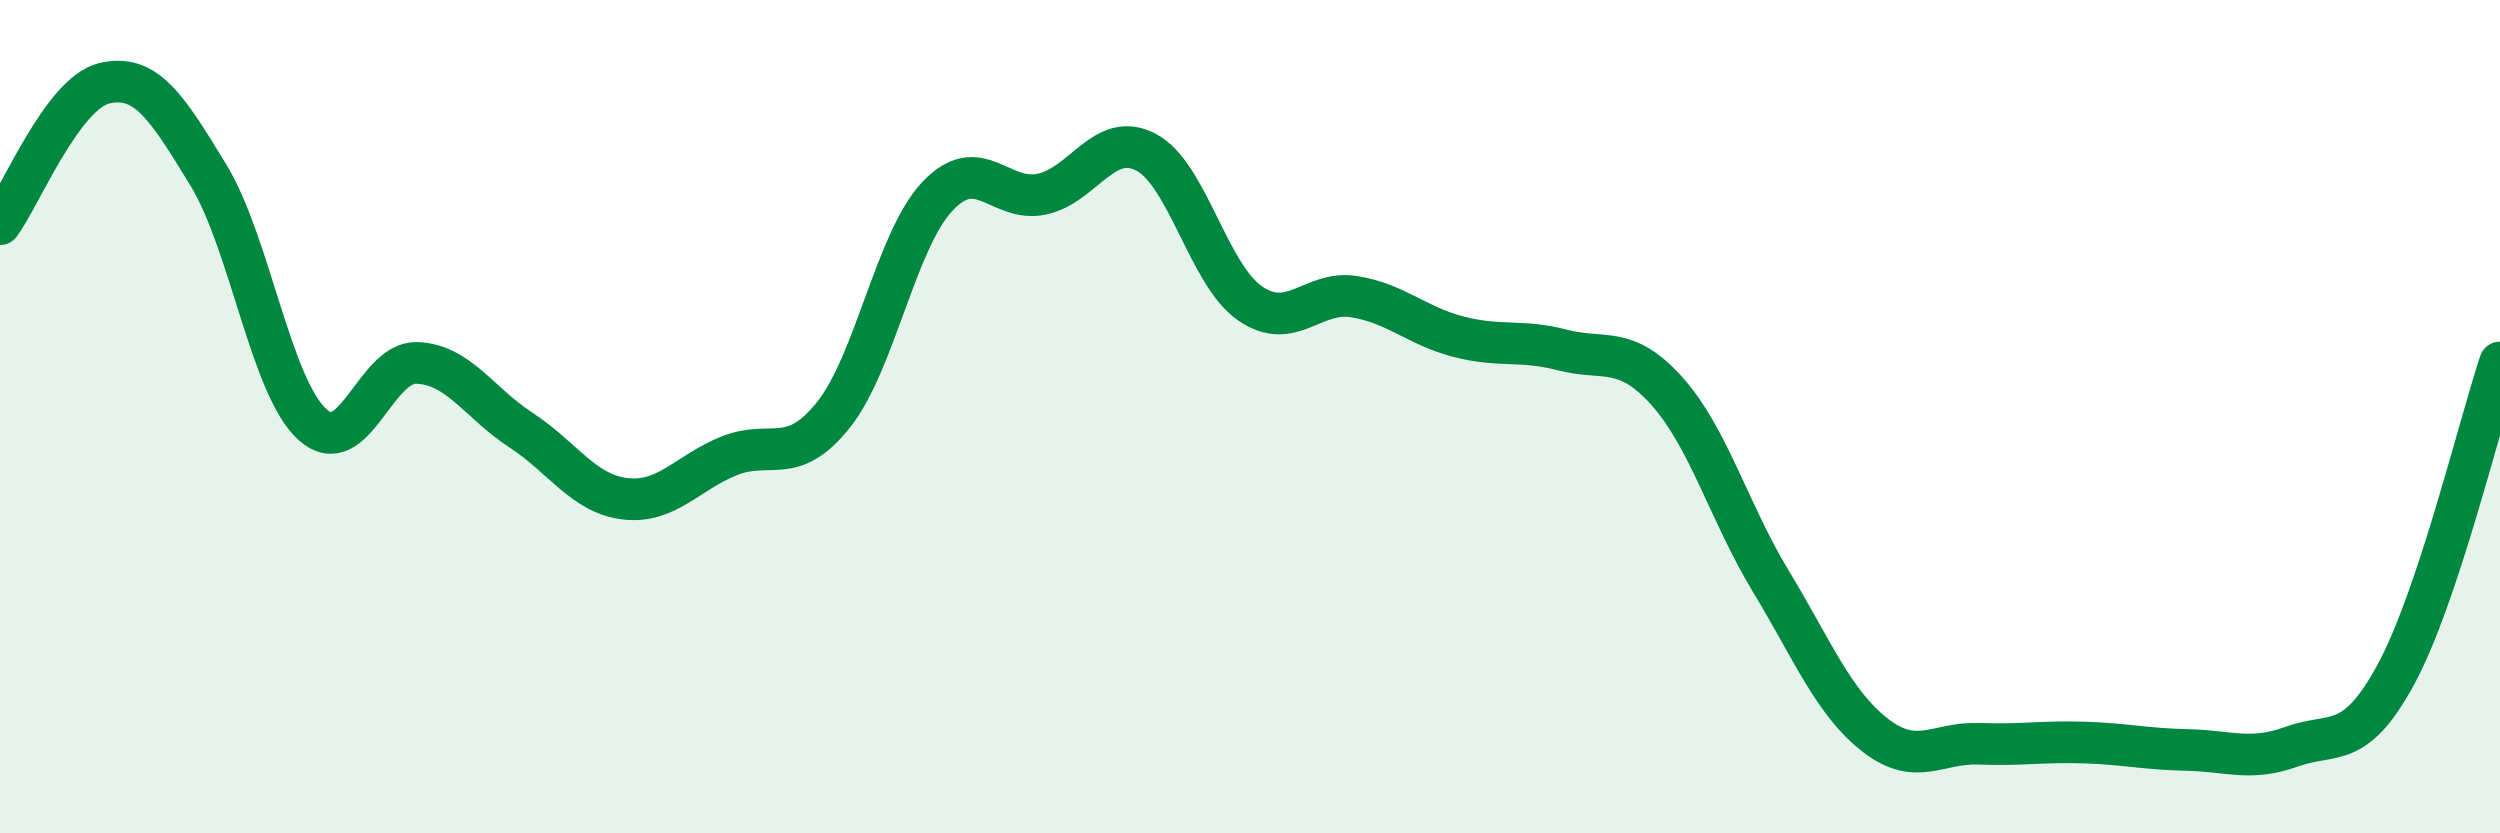 
    <svg width="60" height="20" viewBox="0 0 60 20" xmlns="http://www.w3.org/2000/svg">
      <path
        d="M 0,5.38 C 0.5,4.7 1.5,2.24 2.5,2 C 3.5,1.76 4,2.56 5,4.2 C 6,5.84 6.5,9.29 7.5,10.19 C 8.5,11.09 9,8.68 10,8.71 C 11,8.74 11.5,9.67 12.5,10.32 C 13.5,10.97 14,11.85 15,11.97 C 16,12.09 16.5,11.34 17.5,10.94 C 18.5,10.54 19,11.21 20,9.96 C 21,8.71 21.5,5.77 22.5,4.71 C 23.5,3.65 24,4.87 25,4.66 C 26,4.45 26.5,3.13 27.5,3.65 C 28.5,4.17 29,6.59 30,7.28 C 31,7.97 31.5,6.96 32.5,7.12 C 33.5,7.28 34,7.82 35,8.08 C 36,8.34 36.5,8.14 37.5,8.4 C 38.5,8.66 39,8.27 40,9.38 C 41,10.49 41.5,12.3 42.5,13.95 C 43.5,15.6 44,16.86 45,17.64 C 46,18.42 46.5,17.81 47.5,17.85 C 48.5,17.89 49,17.79 50,17.82 C 51,17.85 51.5,17.98 52.5,18 C 53.5,18.02 54,18.28 55,17.92 C 56,17.56 56.5,18.03 57.5,16.19 C 58.5,14.35 59.5,10.2 60,8.7L60 20L0 20Z"
        fill="#008740"
        opacity="0.1"
        stroke-linecap="round"
        stroke-linejoin="round"
      />
      <path
        d="M 0,5.38 C 0.5,4.7 1.5,2.24 2.5,2 C 3.5,1.76 4,2.56 5,4.2 C 6,5.84 6.5,9.29 7.5,10.19 C 8.5,11.09 9,8.68 10,8.71 C 11,8.74 11.5,9.67 12.5,10.32 C 13.5,10.97 14,11.85 15,11.97 C 16,12.09 16.5,11.34 17.5,10.94 C 18.5,10.54 19,11.21 20,9.96 C 21,8.71 21.5,5.77 22.5,4.71 C 23.5,3.65 24,4.87 25,4.66 C 26,4.45 26.5,3.13 27.5,3.65 C 28.5,4.17 29,6.59 30,7.28 C 31,7.97 31.5,6.96 32.5,7.12 C 33.5,7.28 34,7.82 35,8.08 C 36,8.34 36.5,8.14 37.5,8.4 C 38.5,8.66 39,8.27 40,9.38 C 41,10.49 41.5,12.3 42.5,13.95 C 43.5,15.6 44,16.86 45,17.64 C 46,18.42 46.5,17.81 47.5,17.85 C 48.5,17.89 49,17.79 50,17.82 C 51,17.85 51.5,17.98 52.5,18 C 53.5,18.02 54,18.28 55,17.92 C 56,17.56 56.5,18.03 57.5,16.19 C 58.5,14.35 59.5,10.2 60,8.7"
        stroke="#008740"
        stroke-width="1"
        fill="none"
        stroke-linecap="round"
        stroke-linejoin="round"
      />
    </svg>
  